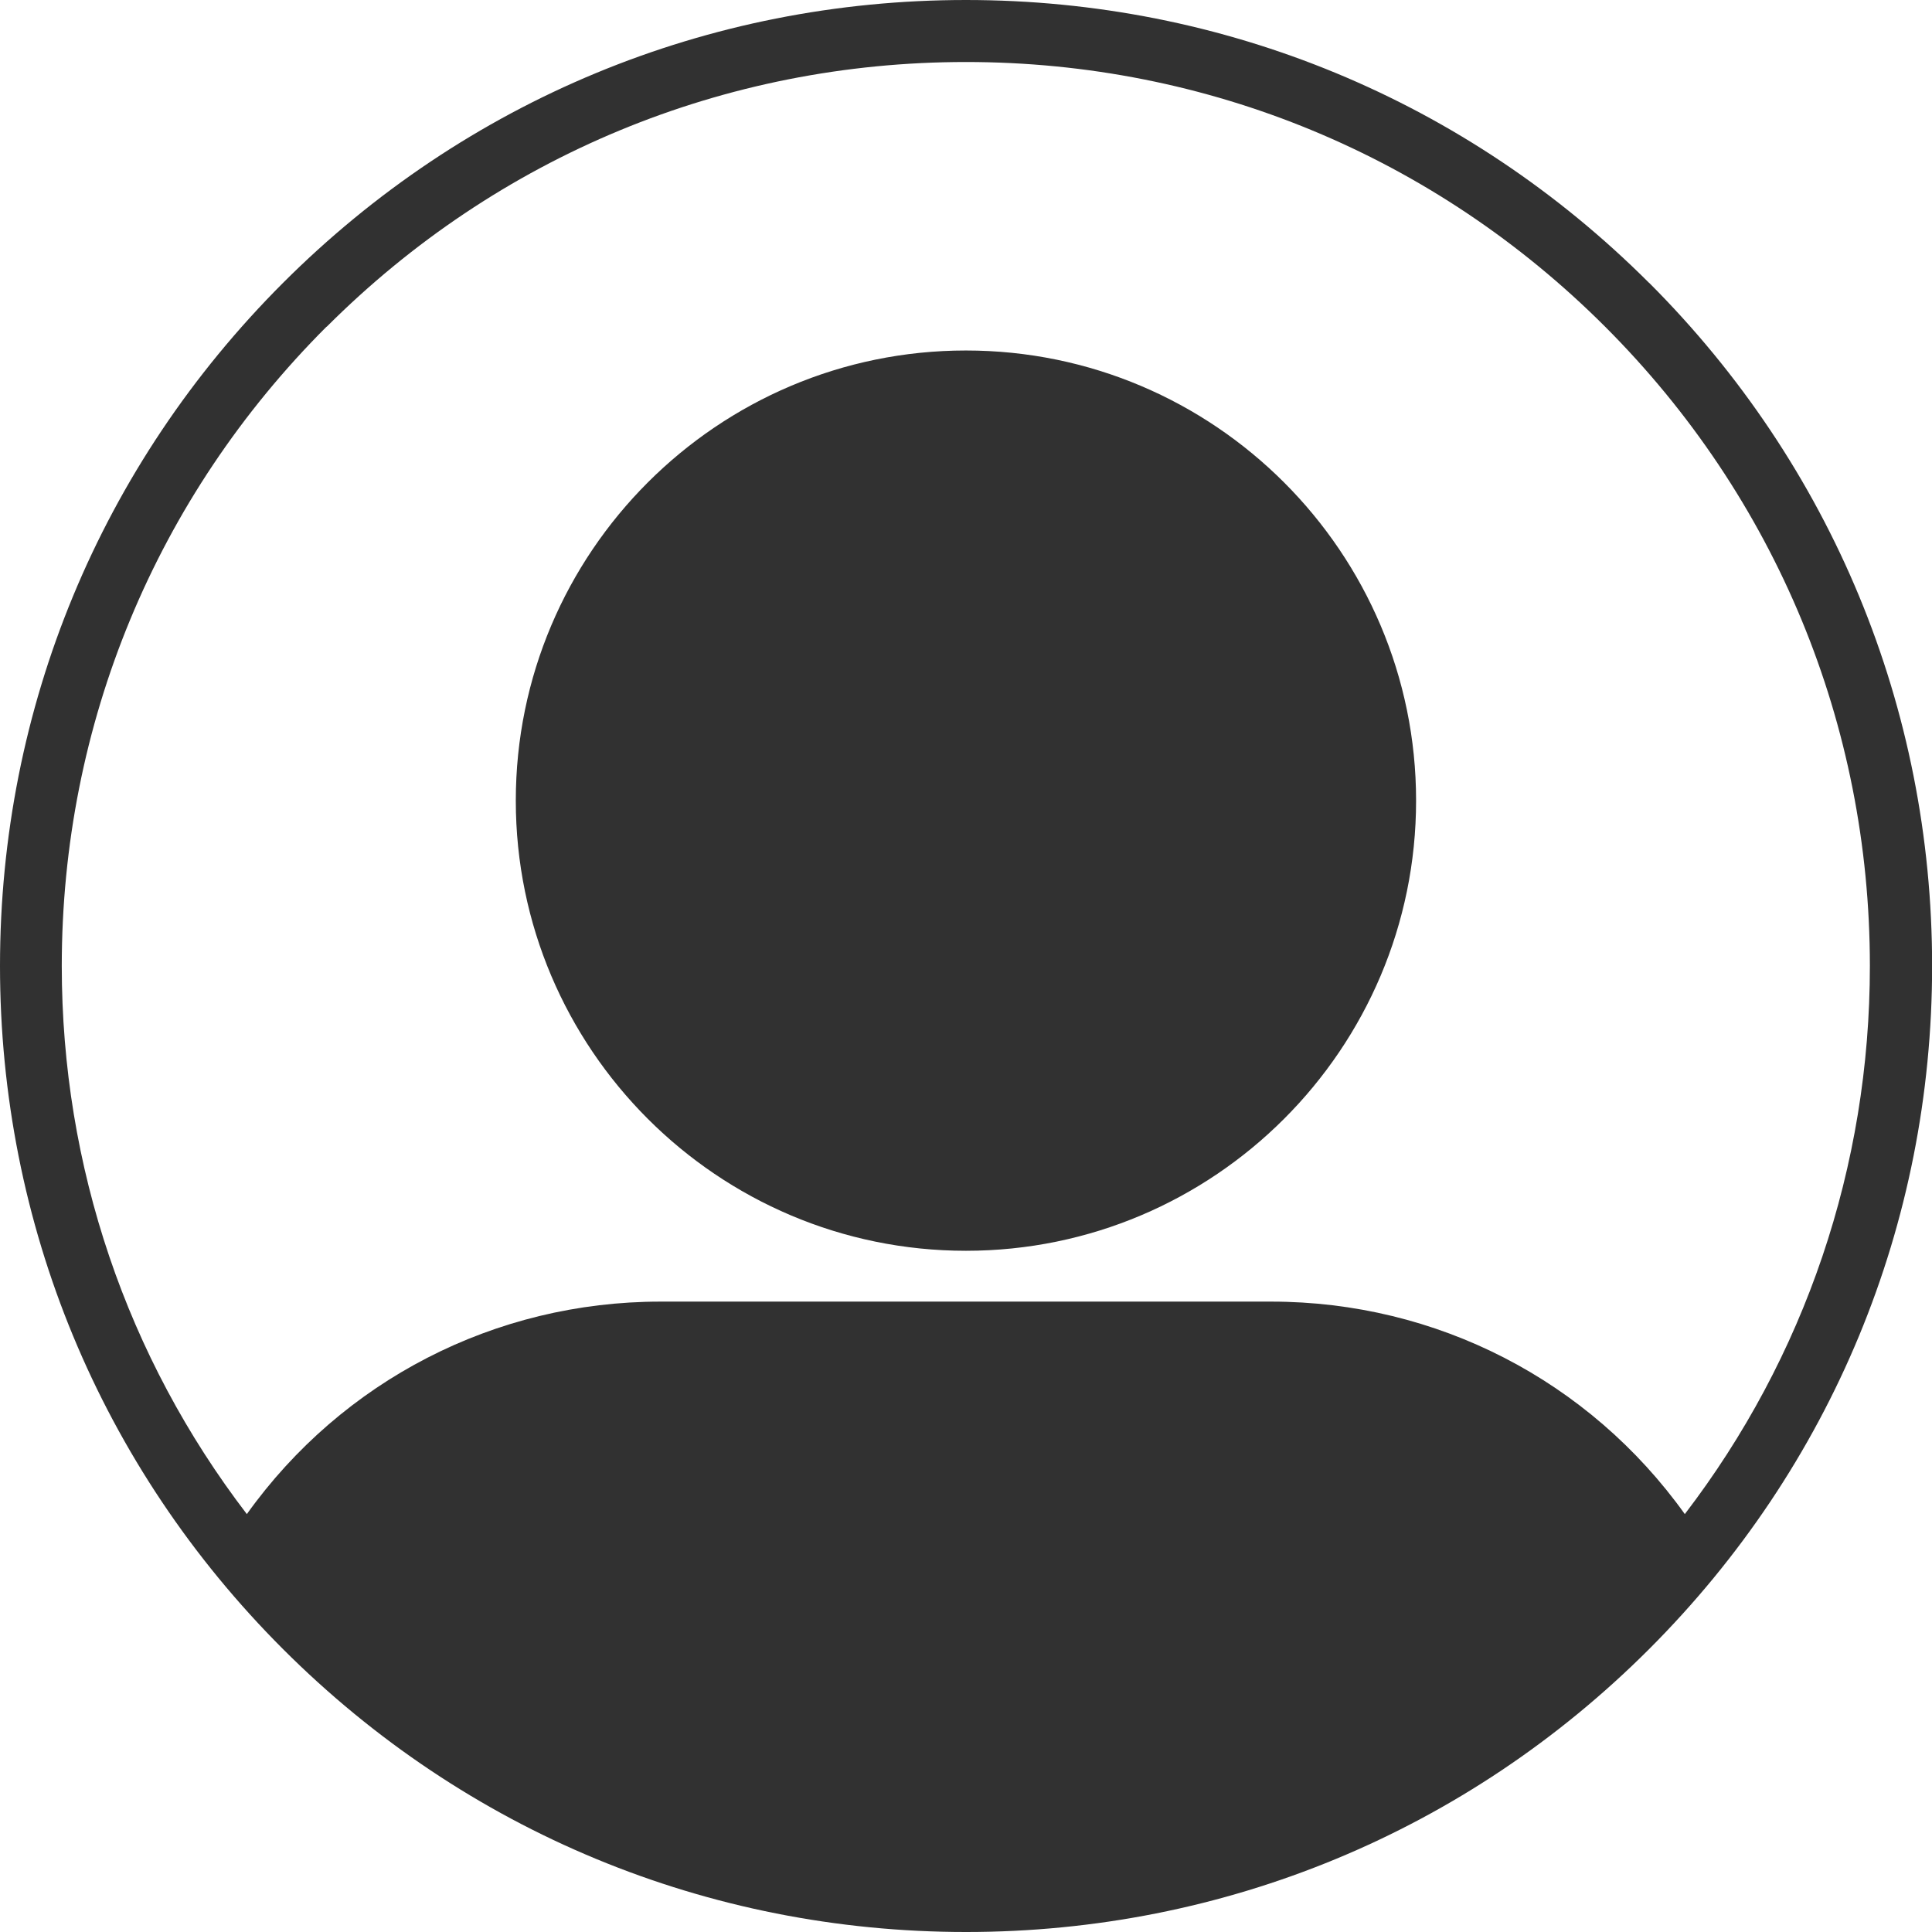 <?xml version="1.0" encoding="UTF-8"?><svg id="Calque_1" xmlns="http://www.w3.org/2000/svg" viewBox="0 0 164.21 164.21"><defs><style>.cls-1{fill:#313131;}</style></defs><path class="cls-1" d="m82.1,106.31c21.1,0,38.26-17.16,38.26-38.26s-17.16-38.26-38.26-38.26-38.26,17.16-38.26,38.26,17.16,38.26,38.26,38.26ZM27.77,27.77C42.29,13.26,61.58,5.27,82.1,5.27s39.82,7.99,54.33,22.5c14.51,14.51,22.5,33.81,22.5,54.33,0,17.06-5.53,33.27-15.73,46.59-8.12-11.35-21.08-18.06-35.16-18.06h-51.9c-14.08,0-27.04,6.71-35.16,18.06-10.2-13.32-15.73-29.53-15.73-46.59,0-20.52,7.99-39.82,22.5-54.33Zm112.39-3.73C124.65,8.54,104.04,0,82.1,0S39.56,8.54,24.05,24.05C8.54,39.56,0,60.17,0,82.1s8.54,42.55,24.05,58.06c15.51,15.51,36.13,24.05,58.06,24.05s42.55-8.54,58.06-24.05c15.51-15.51,24.05-36.13,24.05-58.06s-8.54-42.55-24.05-58.06Z"/></svg>
